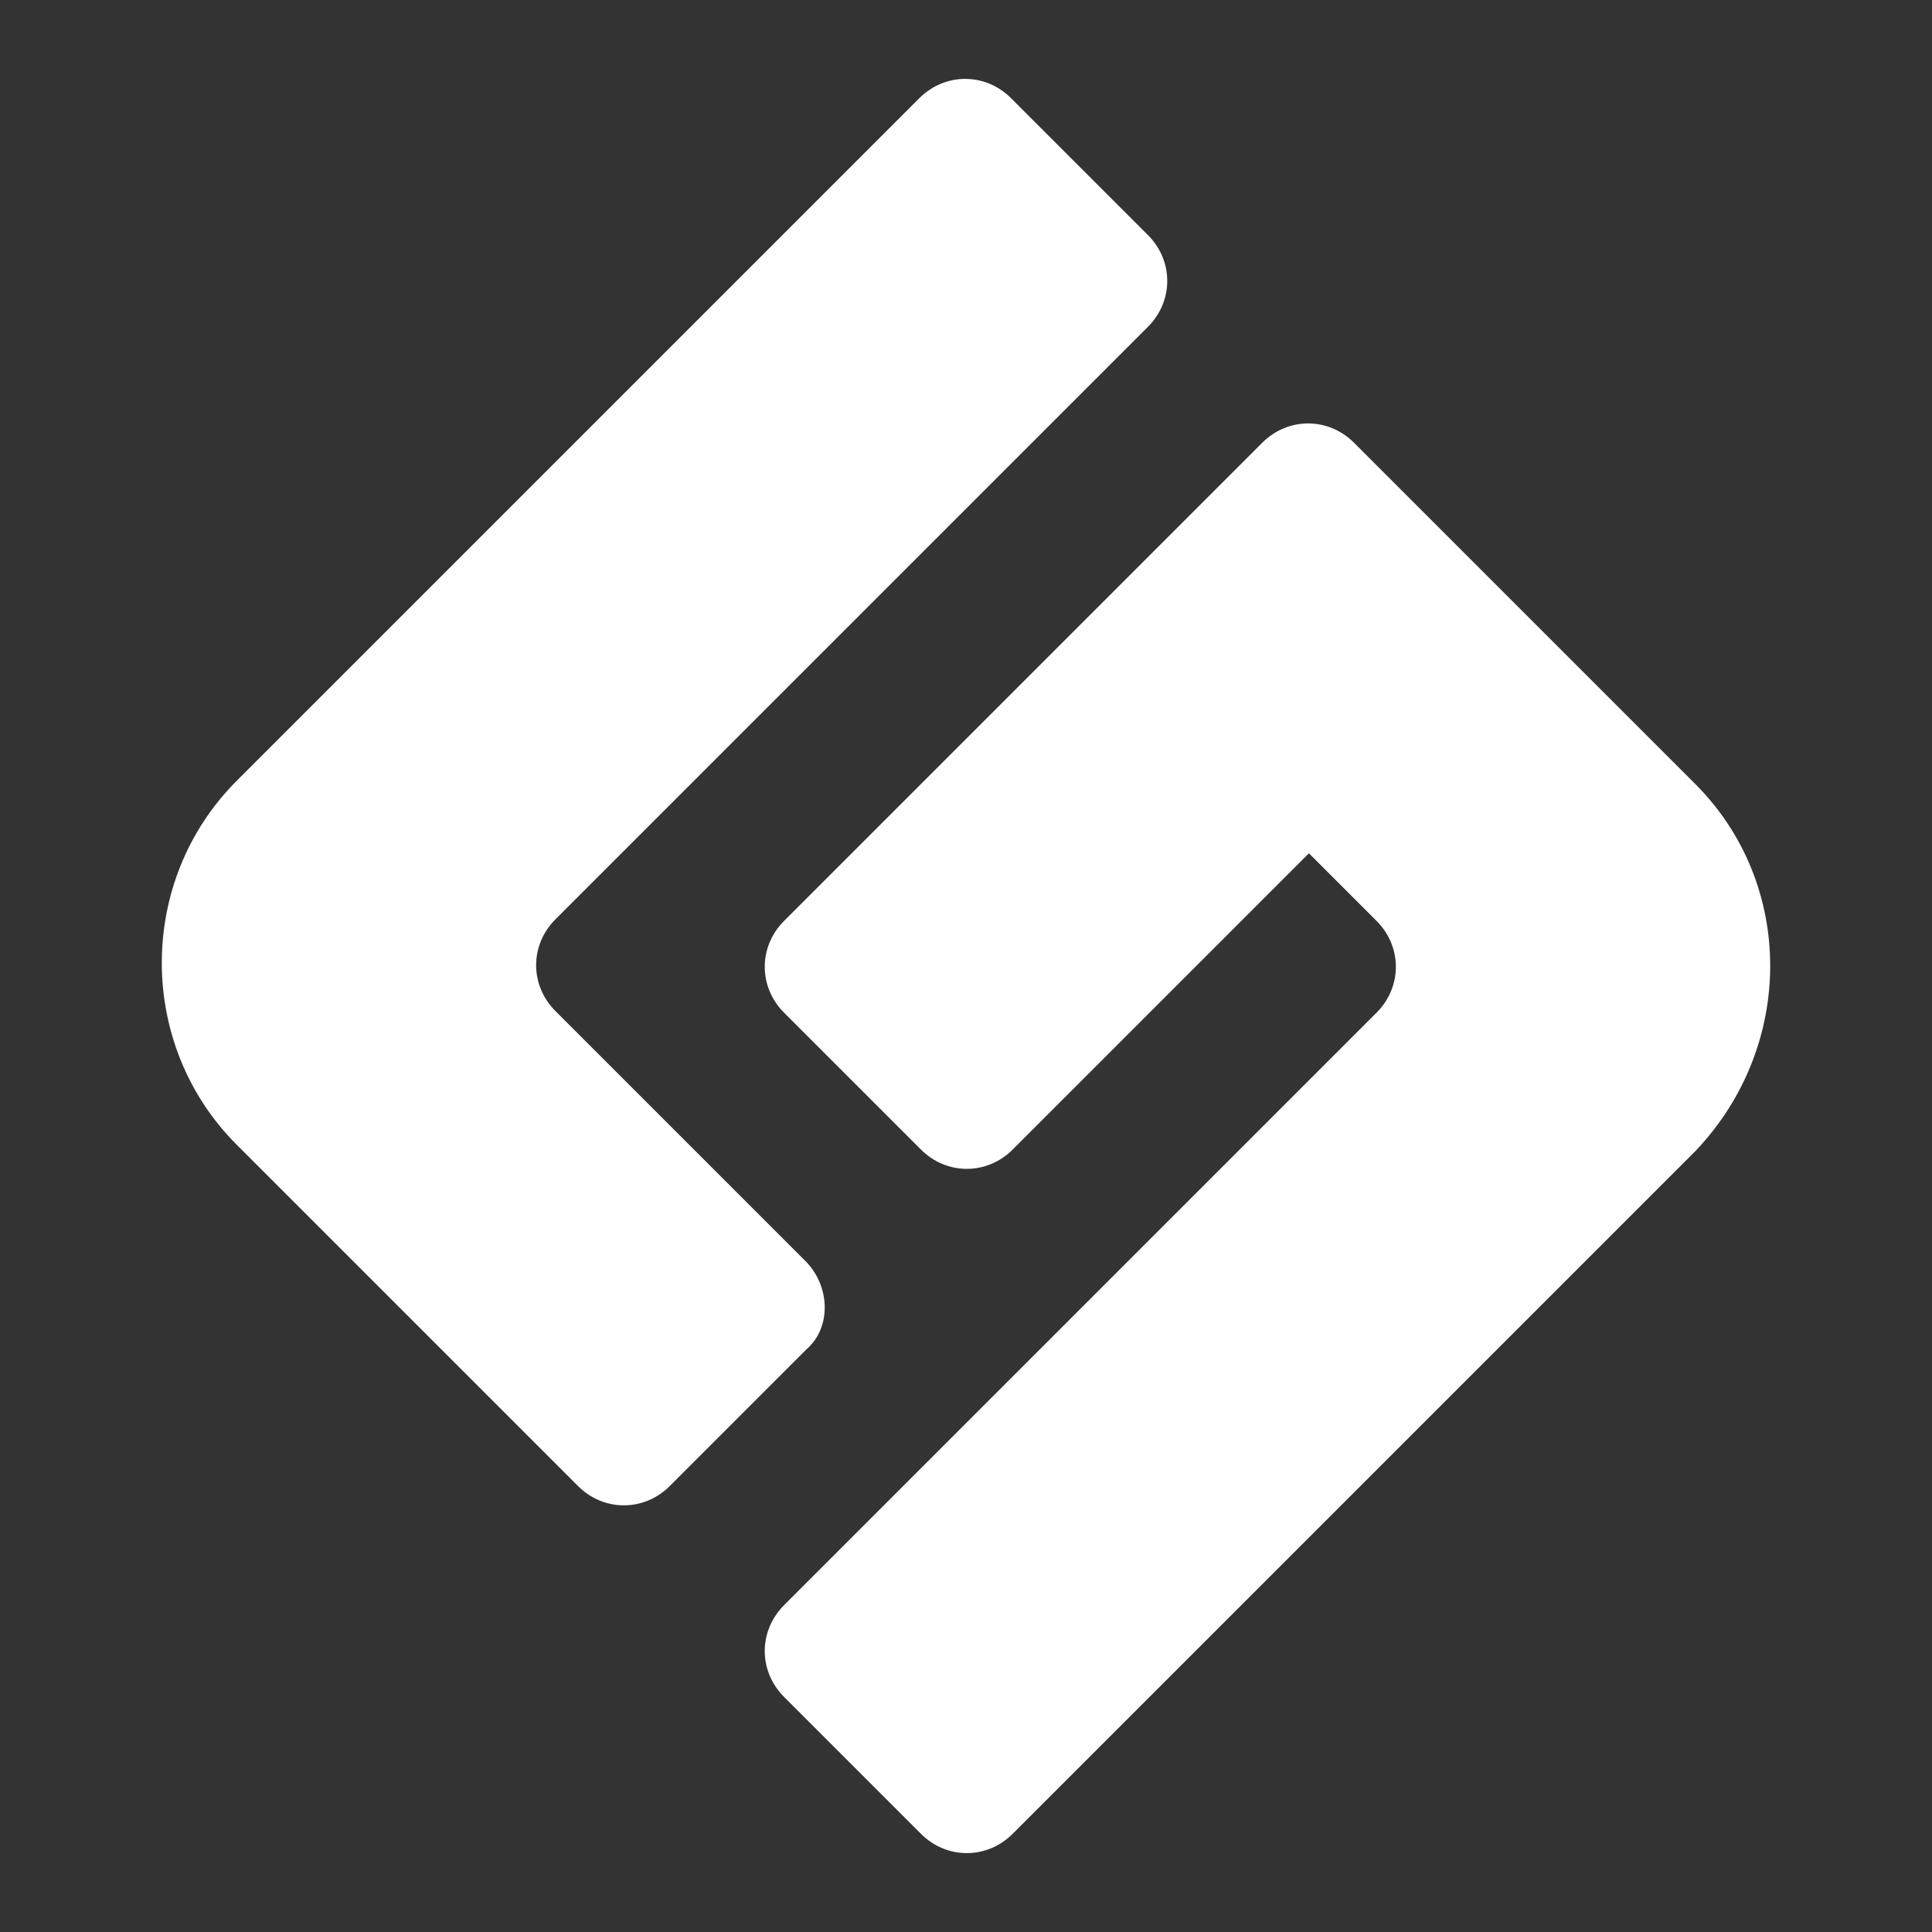 <?xml version="1.0" encoding="utf-8"?>
<!-- Generator: Adobe Illustrator 19.1.0, SVG Export Plug-In . SVG Version: 6.00 Build 0)  -->
<svg version="1.1" id="Ebene_1" xmlns="http://www.w3.org/2000/svg" xmlns:xlink="http://www.w3.org/1999/xlink" x="0px" y="0px"
	 viewBox="-323 453 120 120" style="enable-background:new -323 453 120 120;" xml:space="preserve">
<rect x="-323" y="453" width="120" height="120" fill="#333333" stroke="none"/>
<style type="text/css">
	.st0{fill:#FFFFFF;}
</style>
<g>
	<path class="st0" d="M-272.9,531.4l-15.6-15.6c-1.6-1.6-1.6-4.1,0-5.7l36.8-36.8c1.6-1.6,1.6-4.1,0-5.7l-8.5-8.5
		c-1.6-1.6-4.1-1.6-5.7,0l-42.4,42.4c-6.2,6.2-6.2,16.4,0,22.6l2.8,2.8l18.4,18.4c1.6,1.6,4.1,1.6,5.7,0l8.5-8.5
		C-271.4,535.5-271.4,533-272.9,531.4z"/>
	<path class="st0" d="M-217.7,501.7l-2.8-2.8l-18.4-18.4c-1.6-1.6-4.1-1.6-5.7,0l-11.3,11.3l-18.4,18.4c-1.6,1.6-1.6,4.1,0,5.7
		l8.5,8.5c1.6,1.6,4.1,1.6,5.7,0l18.4-18.4l4.2,4.2c1.6,1.6,1.6,4.1,0,5.7l-36.8,36.8c-1.6,1.6-1.6,4.1,0,5.7l8.5,8.5
		c1.6,1.6,4.1,1.6,5.7,0l42.4-42.4C-211.5,518-211.5,507.9-217.7,501.7z"/>
</g>
</svg>
